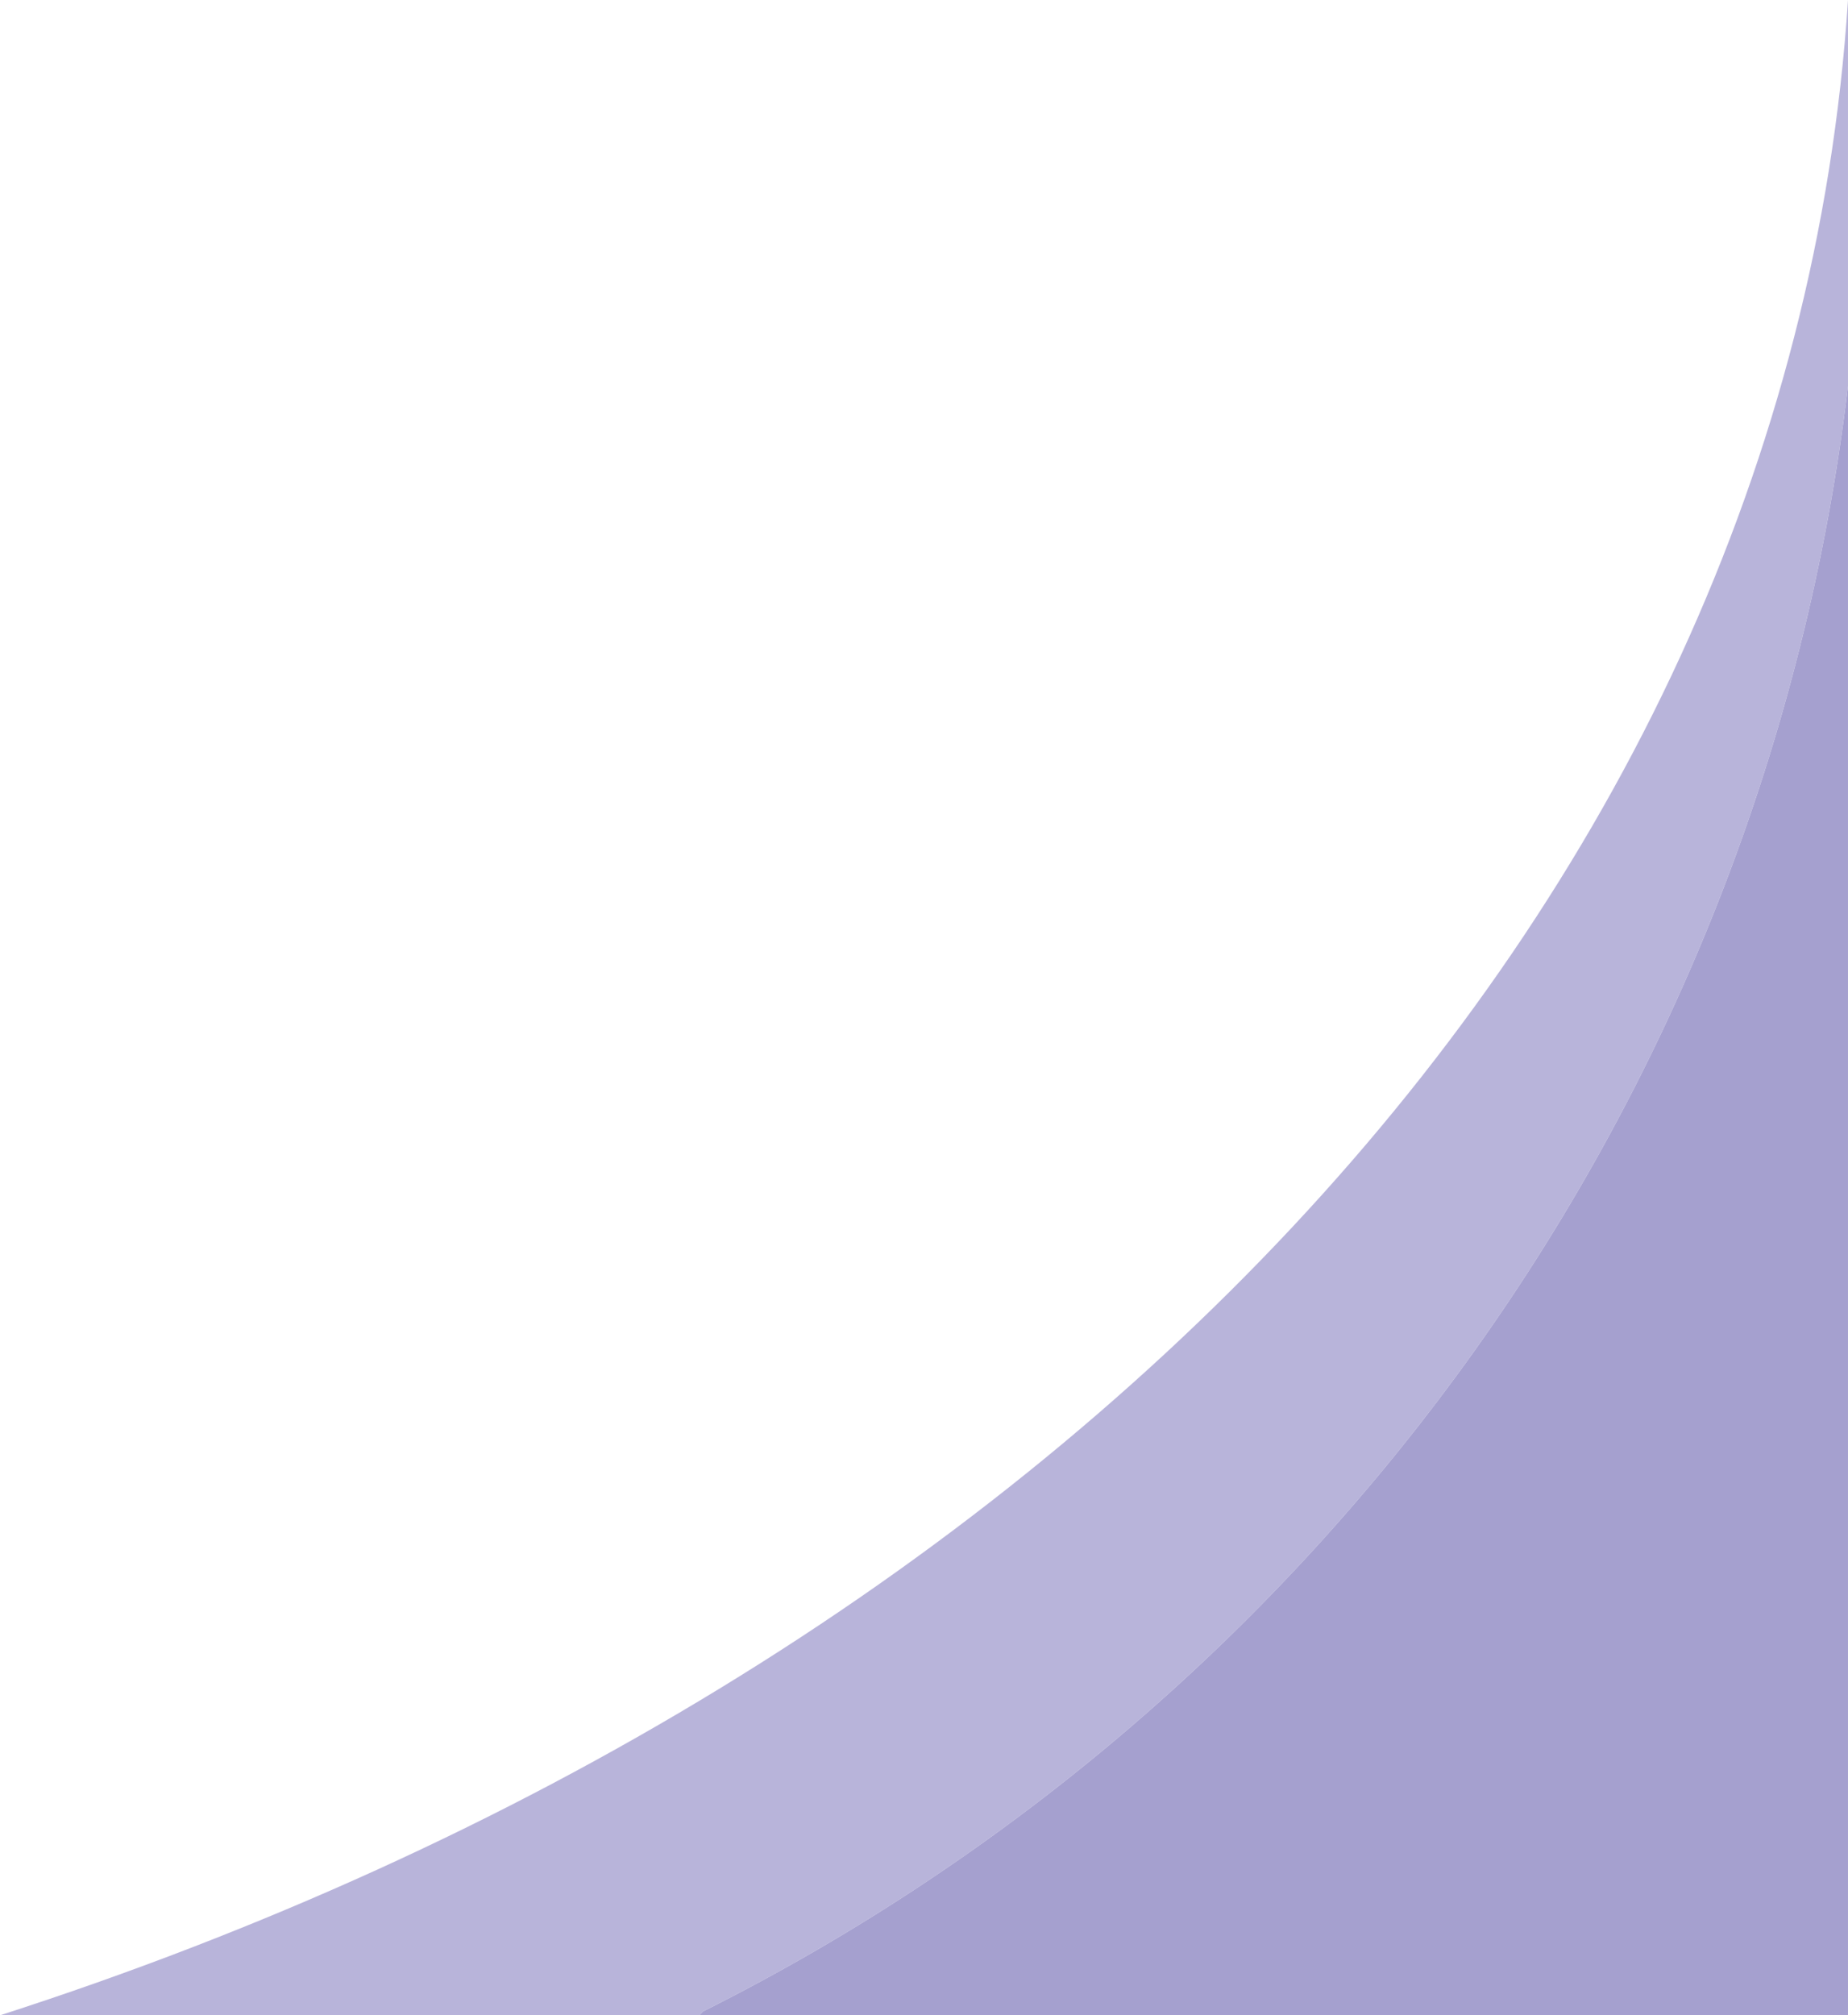 <svg xmlns="http://www.w3.org/2000/svg" viewBox="0 0 644.402 702.506"><g data-name="Layer 2"><path d="M644.4 134.55V0C623.48 320.883 363.541 585.487 0 702.506h243.878l1.3-1.361C460.176 593.46 614.736 383.158 644.4 134.55Z" fill="#b8b4da"/><path d="m245.174 701.145-1.3 1.361H644.4V134.55c-29.664 248.608-184.224 458.91-399.226 566.595Z" fill="#a5a0cf"/></g></svg>
